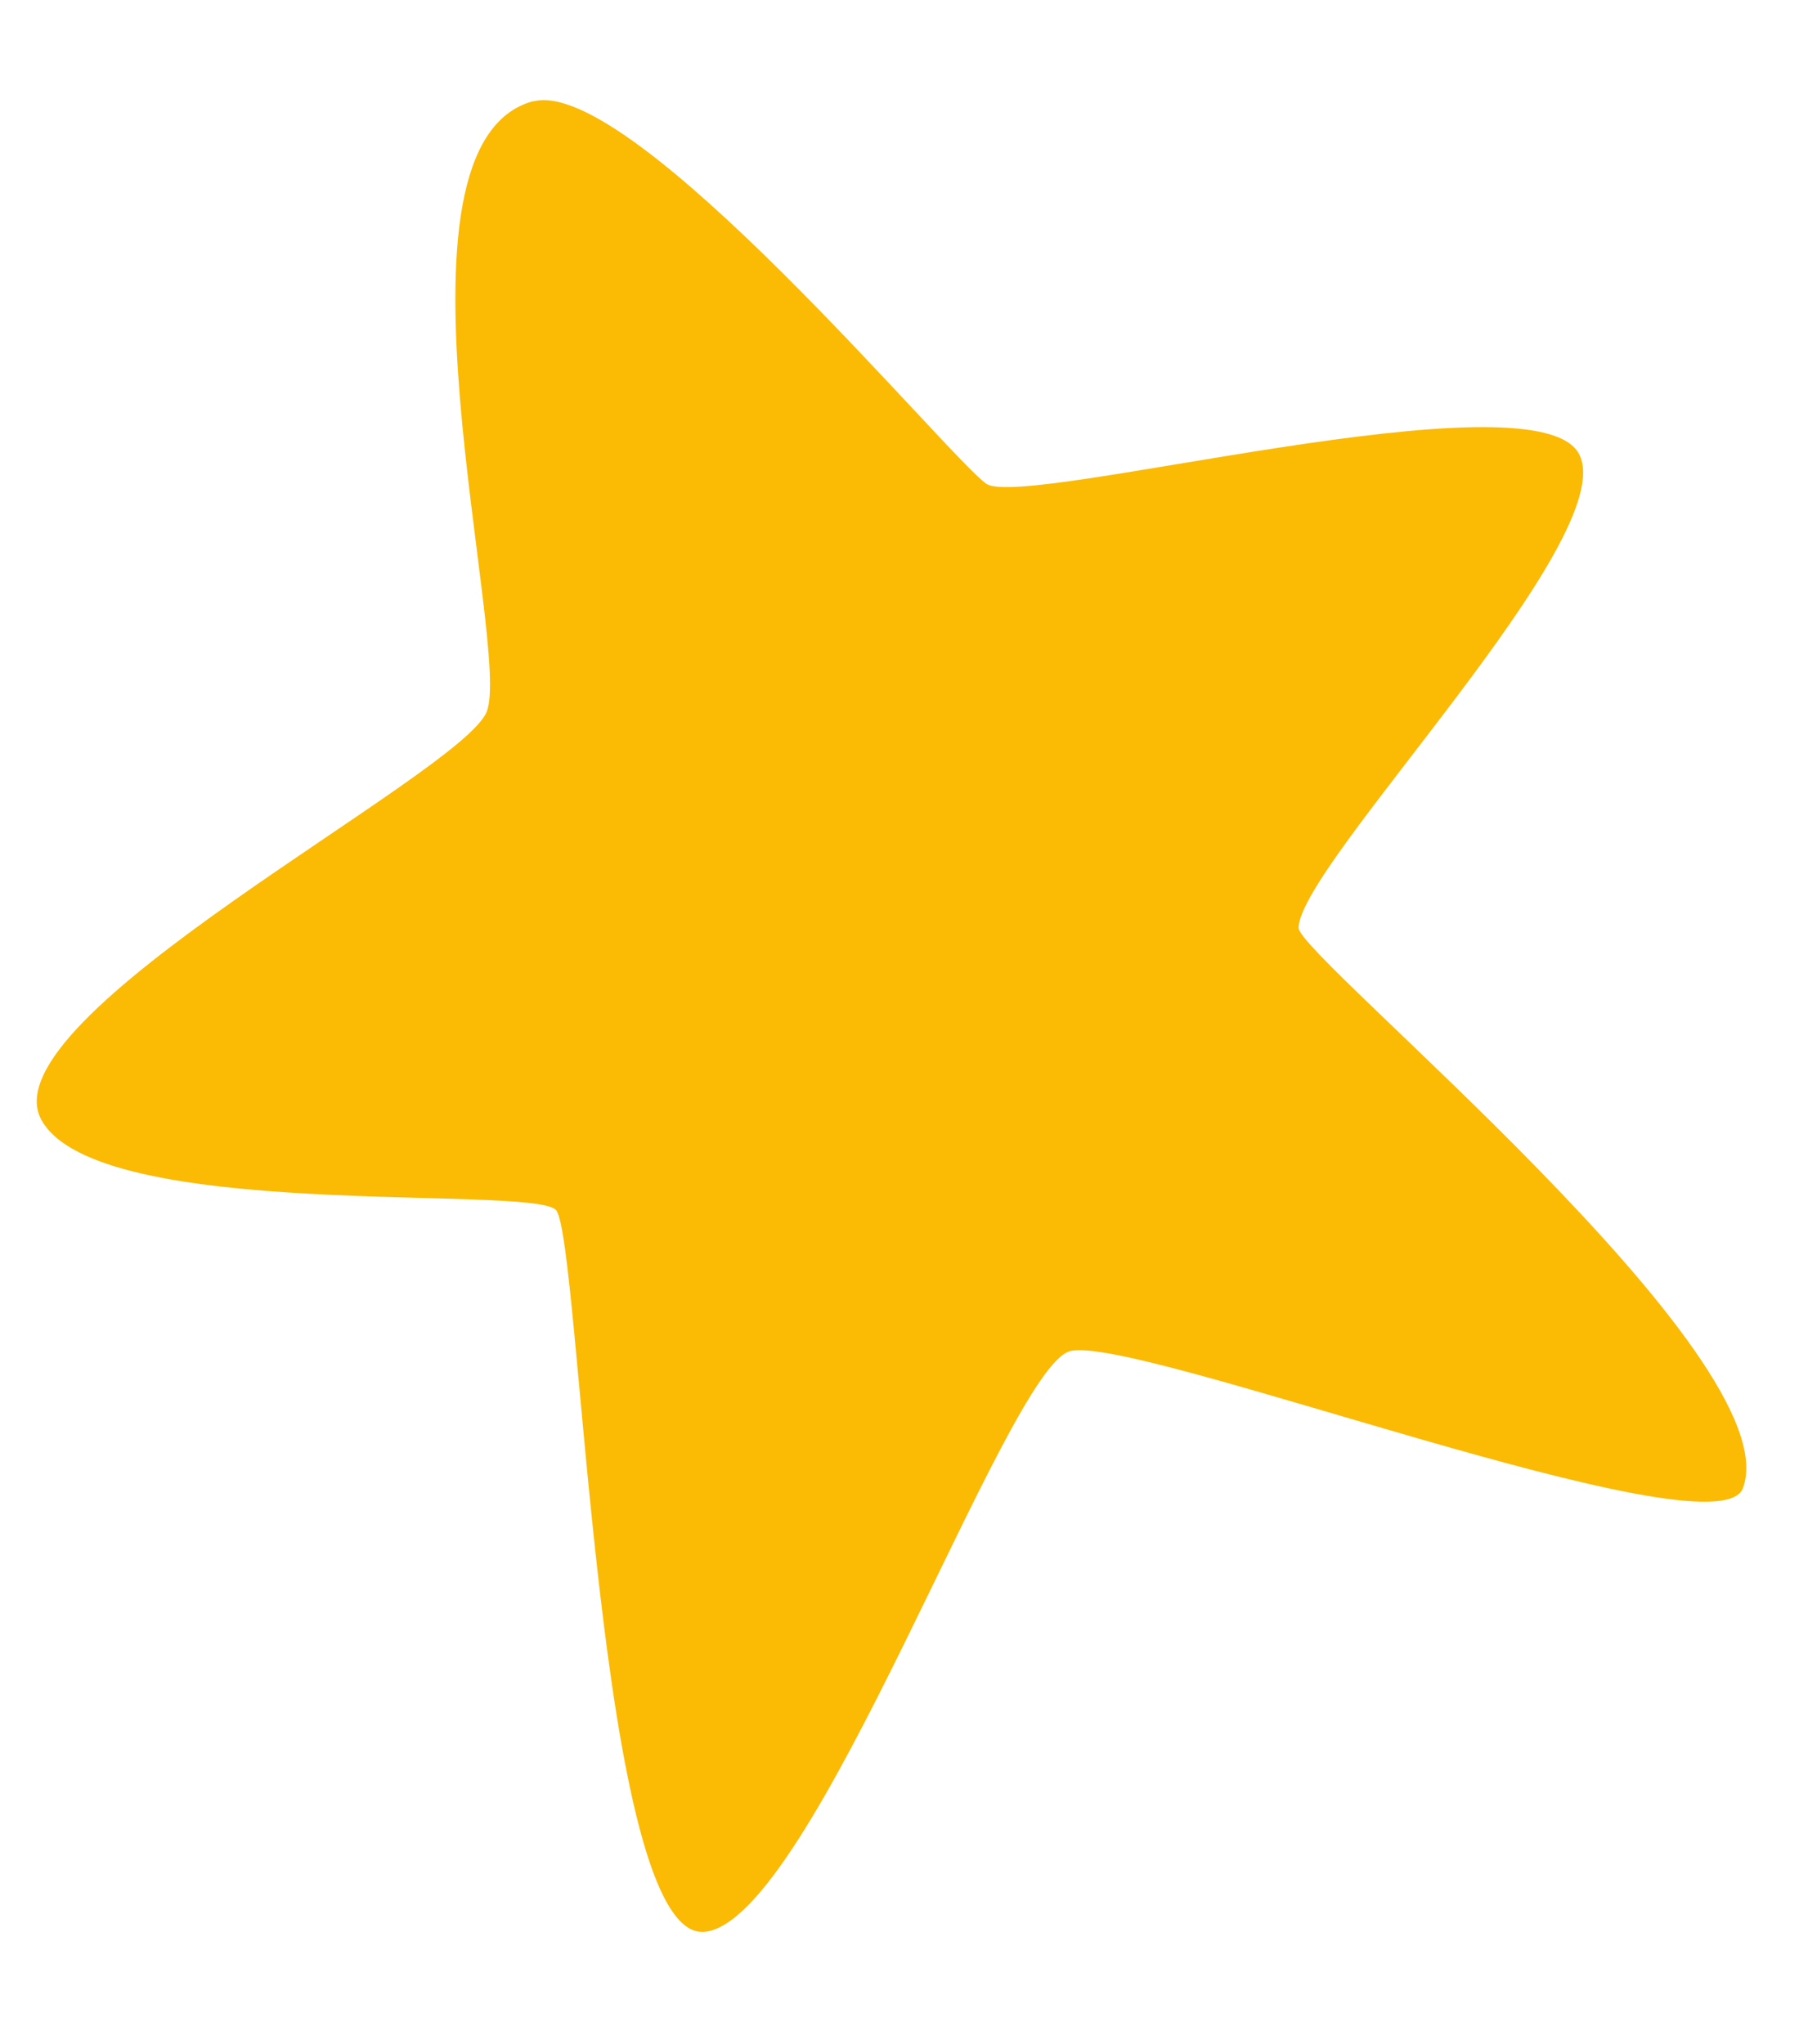 <?xml version="1.0" encoding="UTF-8"?> <svg xmlns="http://www.w3.org/2000/svg" width="16" height="18" viewBox="0 0 16 18" fill="none"><path d="M4.695 0.893C5.564 0.662 8.351 4.029 8.686 4.26C9.02 4.488 13.523 3.264 13.905 3.998C14.288 4.733 11.443 7.609 11.435 8.169C11.431 8.421 15.781 11.96 15.347 13.104C15.115 13.717 9.981 11.738 9.42 11.897C8.858 12.056 7.16 16.913 6.206 17.009C5.252 17.109 5.115 10.88 4.895 10.653C4.675 10.427 0.857 10.765 0.364 9.859C-0.129 8.953 4.054 6.828 4.285 6.269C4.516 5.713 3.291 1.263 4.698 0.89L4.695 0.893Z" fill="#FBBA04"></path></svg> 